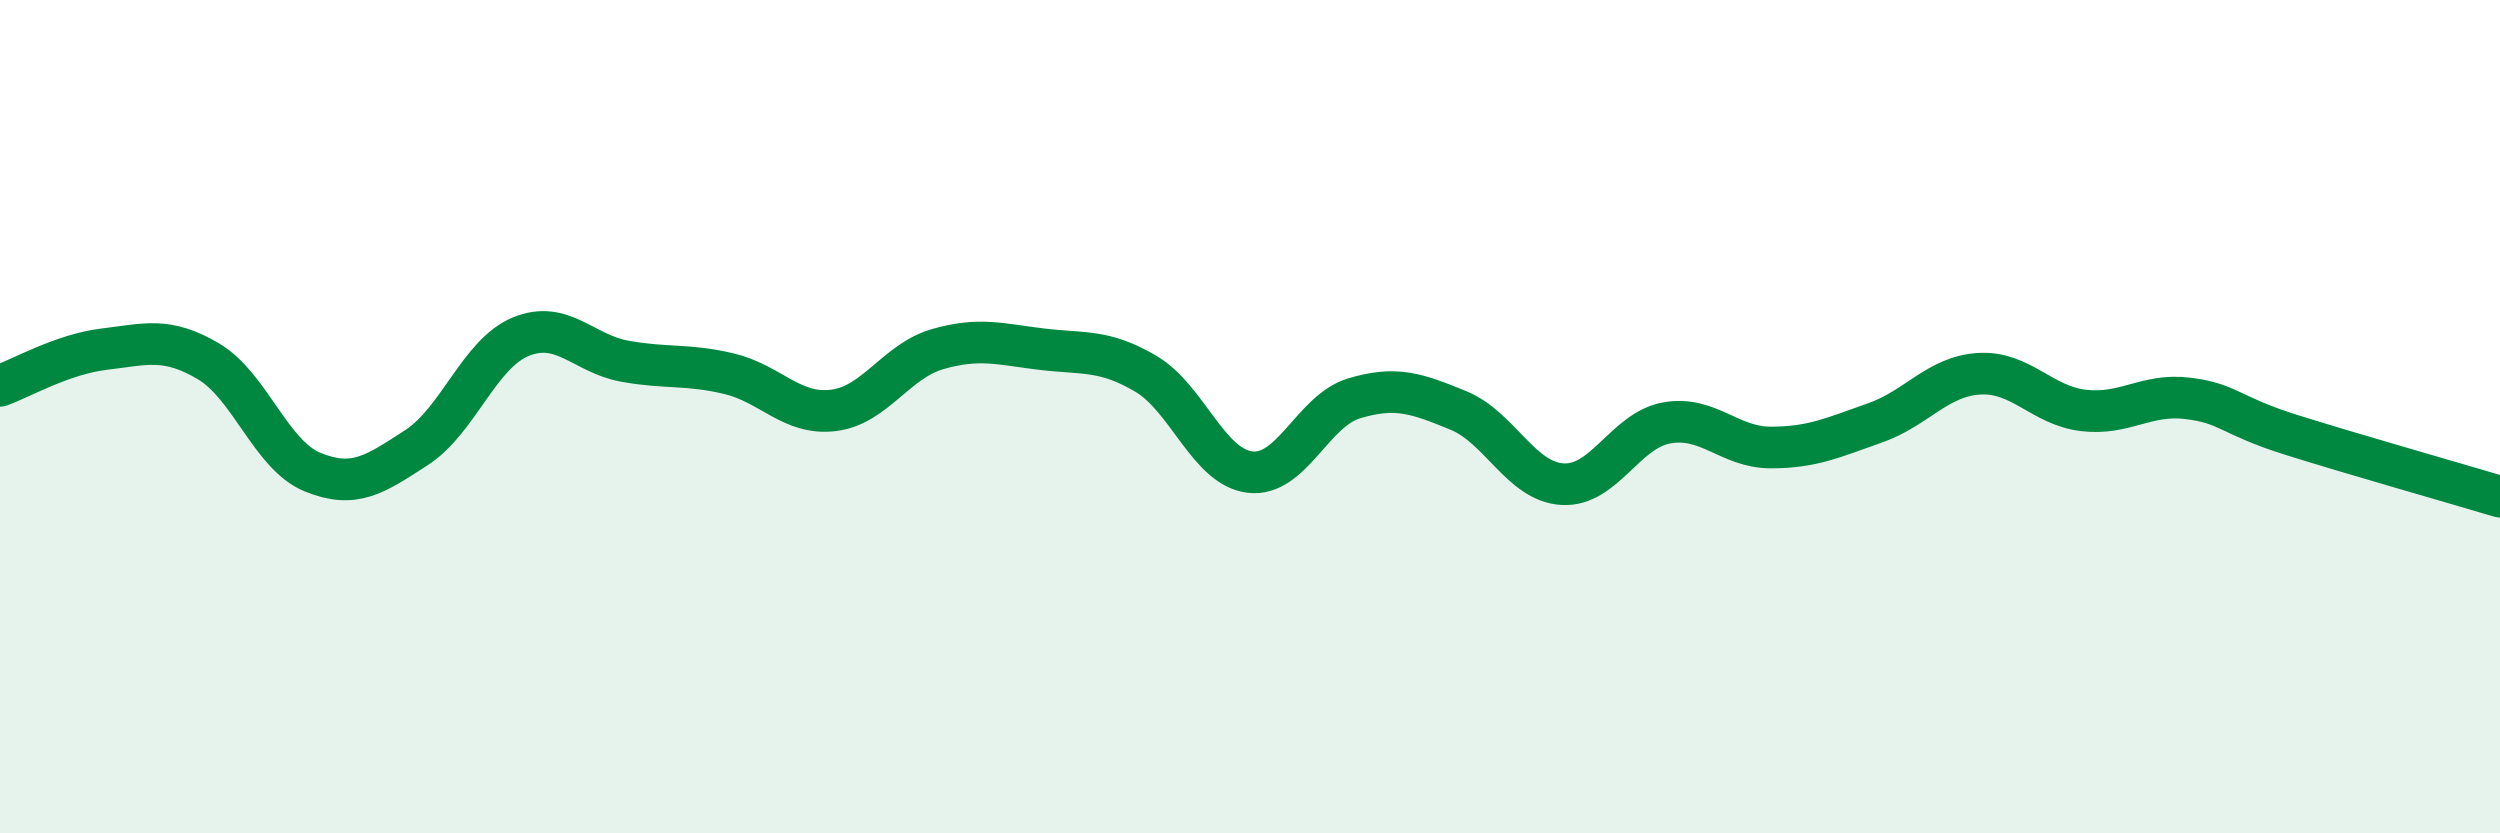 
    <svg width="60" height="20" viewBox="0 0 60 20" xmlns="http://www.w3.org/2000/svg">
      <path
        d="M 0,9.26 C 0.5,9.08 1.5,8.5 2.5,8.38 C 3.5,8.26 4,8.08 5,8.67 C 6,9.26 6.5,10.92 7.5,11.33 C 8.5,11.74 9,11.39 10,10.74 C 11,10.09 11.5,8.49 12.5,8.08 C 13.5,7.67 14,8.49 15,8.67 C 16,8.85 16.5,8.73 17.5,8.97 C 18.5,9.21 19,9.97 20,9.85 C 21,9.73 21.5,8.67 22.5,8.38 C 23.5,8.09 24,8.26 25,8.38 C 26,8.5 26.5,8.38 27.5,8.97 C 28.5,9.56 29,11.21 30,11.33 C 31,11.45 31.5,9.86 32.5,9.56 C 33.5,9.26 34,9.44 35,9.85 C 36,10.26 36.5,11.56 37.5,11.62 C 38.5,11.68 39,10.33 40,10.15 C 41,9.97 41.5,10.74 42.5,10.74 C 43.5,10.74 44,10.5 45,10.15 C 46,9.8 46.5,9.03 47.5,8.97 C 48.5,8.91 49,9.73 50,9.85 C 51,9.97 51.5,9.44 52.5,9.56 C 53.5,9.68 53.5,9.97 55,10.44 C 56.5,10.91 59,11.62 60,11.92L60 20L0 20Z"
        fill="#008740"
        opacity="0.1"
        stroke-linecap="round"
        stroke-linejoin="round"
      />
      <path
        d="M 0,9.26 C 0.5,9.08 1.5,8.5 2.5,8.38 C 3.5,8.26 4,8.08 5,8.67 C 6,9.26 6.5,10.92 7.5,11.33 C 8.5,11.74 9,11.39 10,10.74 C 11,10.09 11.5,8.49 12.5,8.08 C 13.5,7.67 14,8.49 15,8.67 C 16,8.85 16.5,8.73 17.5,8.97 C 18.5,9.21 19,9.97 20,9.85 C 21,9.73 21.5,8.67 22.5,8.38 C 23.5,8.09 24,8.26 25,8.38 C 26,8.5 26.5,8.38 27.5,8.97 C 28.5,9.56 29,11.21 30,11.33 C 31,11.45 31.5,9.86 32.5,9.56 C 33.5,9.26 34,9.44 35,9.85 C 36,10.26 36.5,11.56 37.5,11.62 C 38.5,11.68 39,10.33 40,10.15 C 41,9.97 41.5,10.74 42.5,10.74 C 43.5,10.74 44,10.5 45,10.15 C 46,9.8 46.5,9.03 47.5,8.97 C 48.5,8.91 49,9.73 50,9.85 C 51,9.97 51.5,9.44 52.5,9.56 C 53.5,9.68 53.5,9.97 55,10.44 C 56.5,10.91 59,11.62 60,11.92"
        stroke="#008740"
        stroke-width="1"
        fill="none"
        stroke-linecap="round"
        stroke-linejoin="round"
      />
    </svg>
  